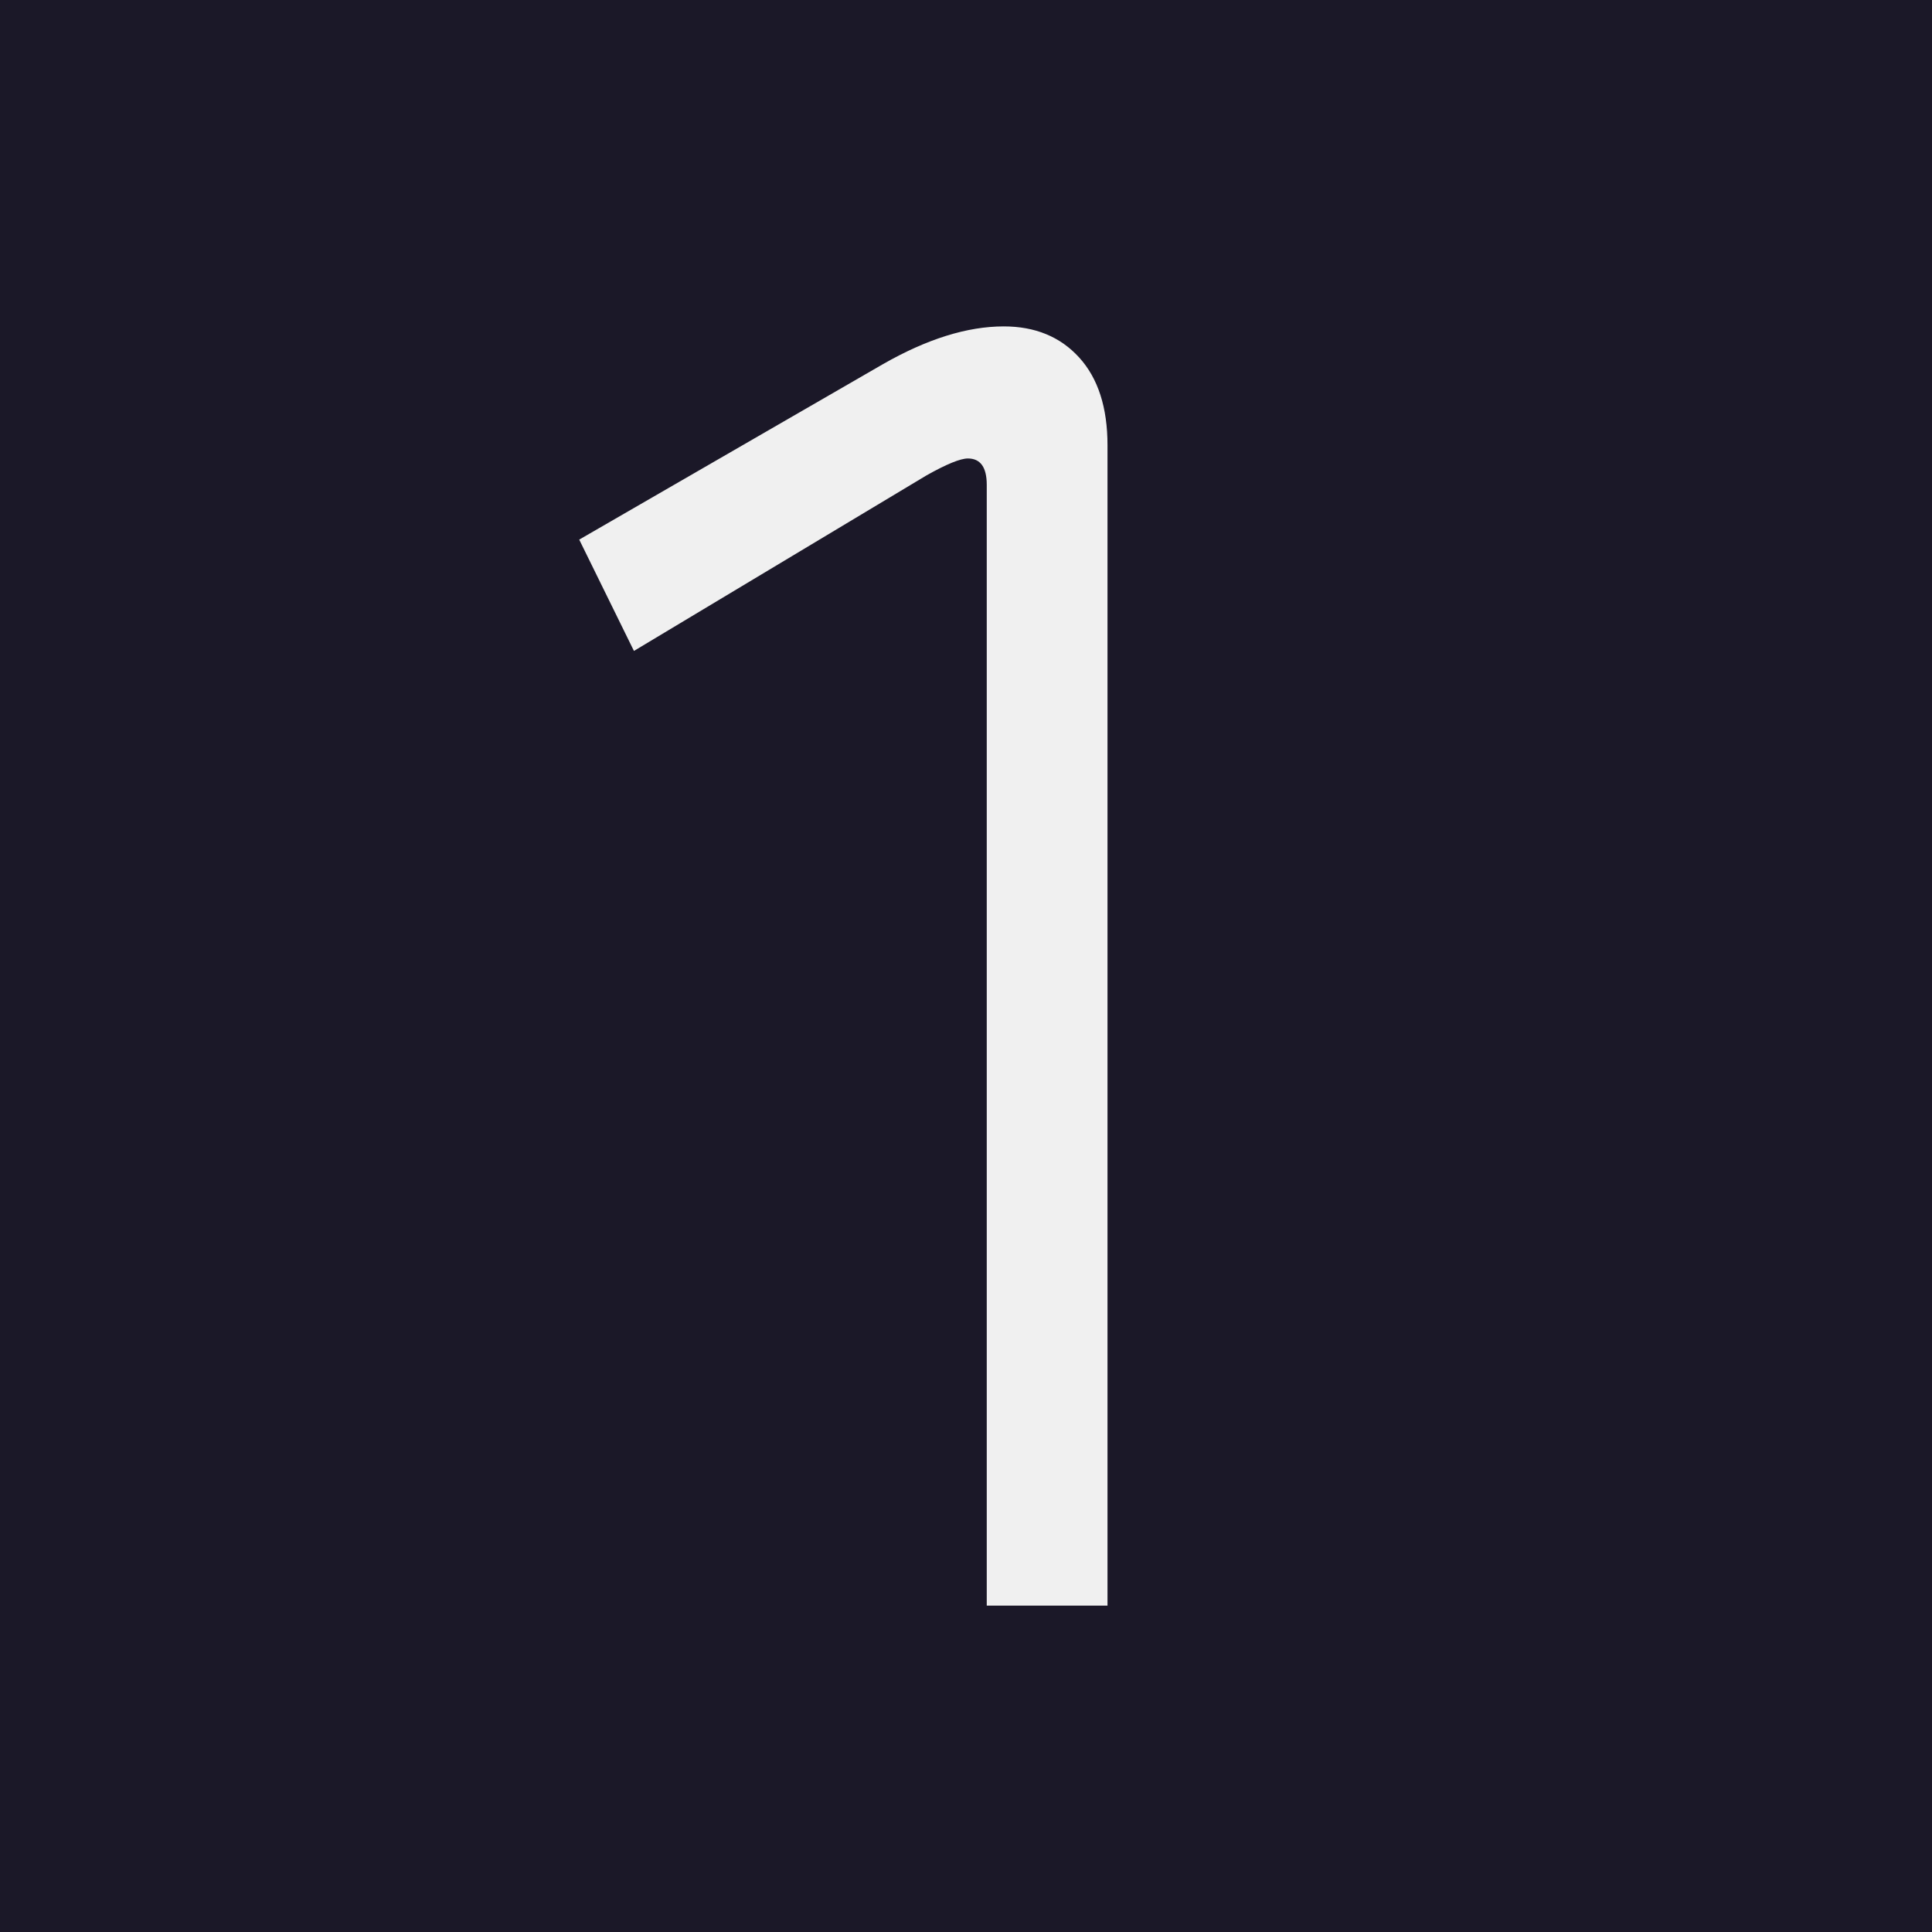 <svg viewBox="0 0 1024 1024" xmlns="http://www.w3.org/2000/svg">
<rect width="100%" height="100%" fill="#1b1828"/>
<path fill="#F0F0F0" d="M587 851h-64v-594q0 -14 -10 -14q-6 0 -22 9l-155 93l-29 -59l161 -93q35 -20 64 -20q25 0 40 16.5t15 46.5z"/>
</svg>
